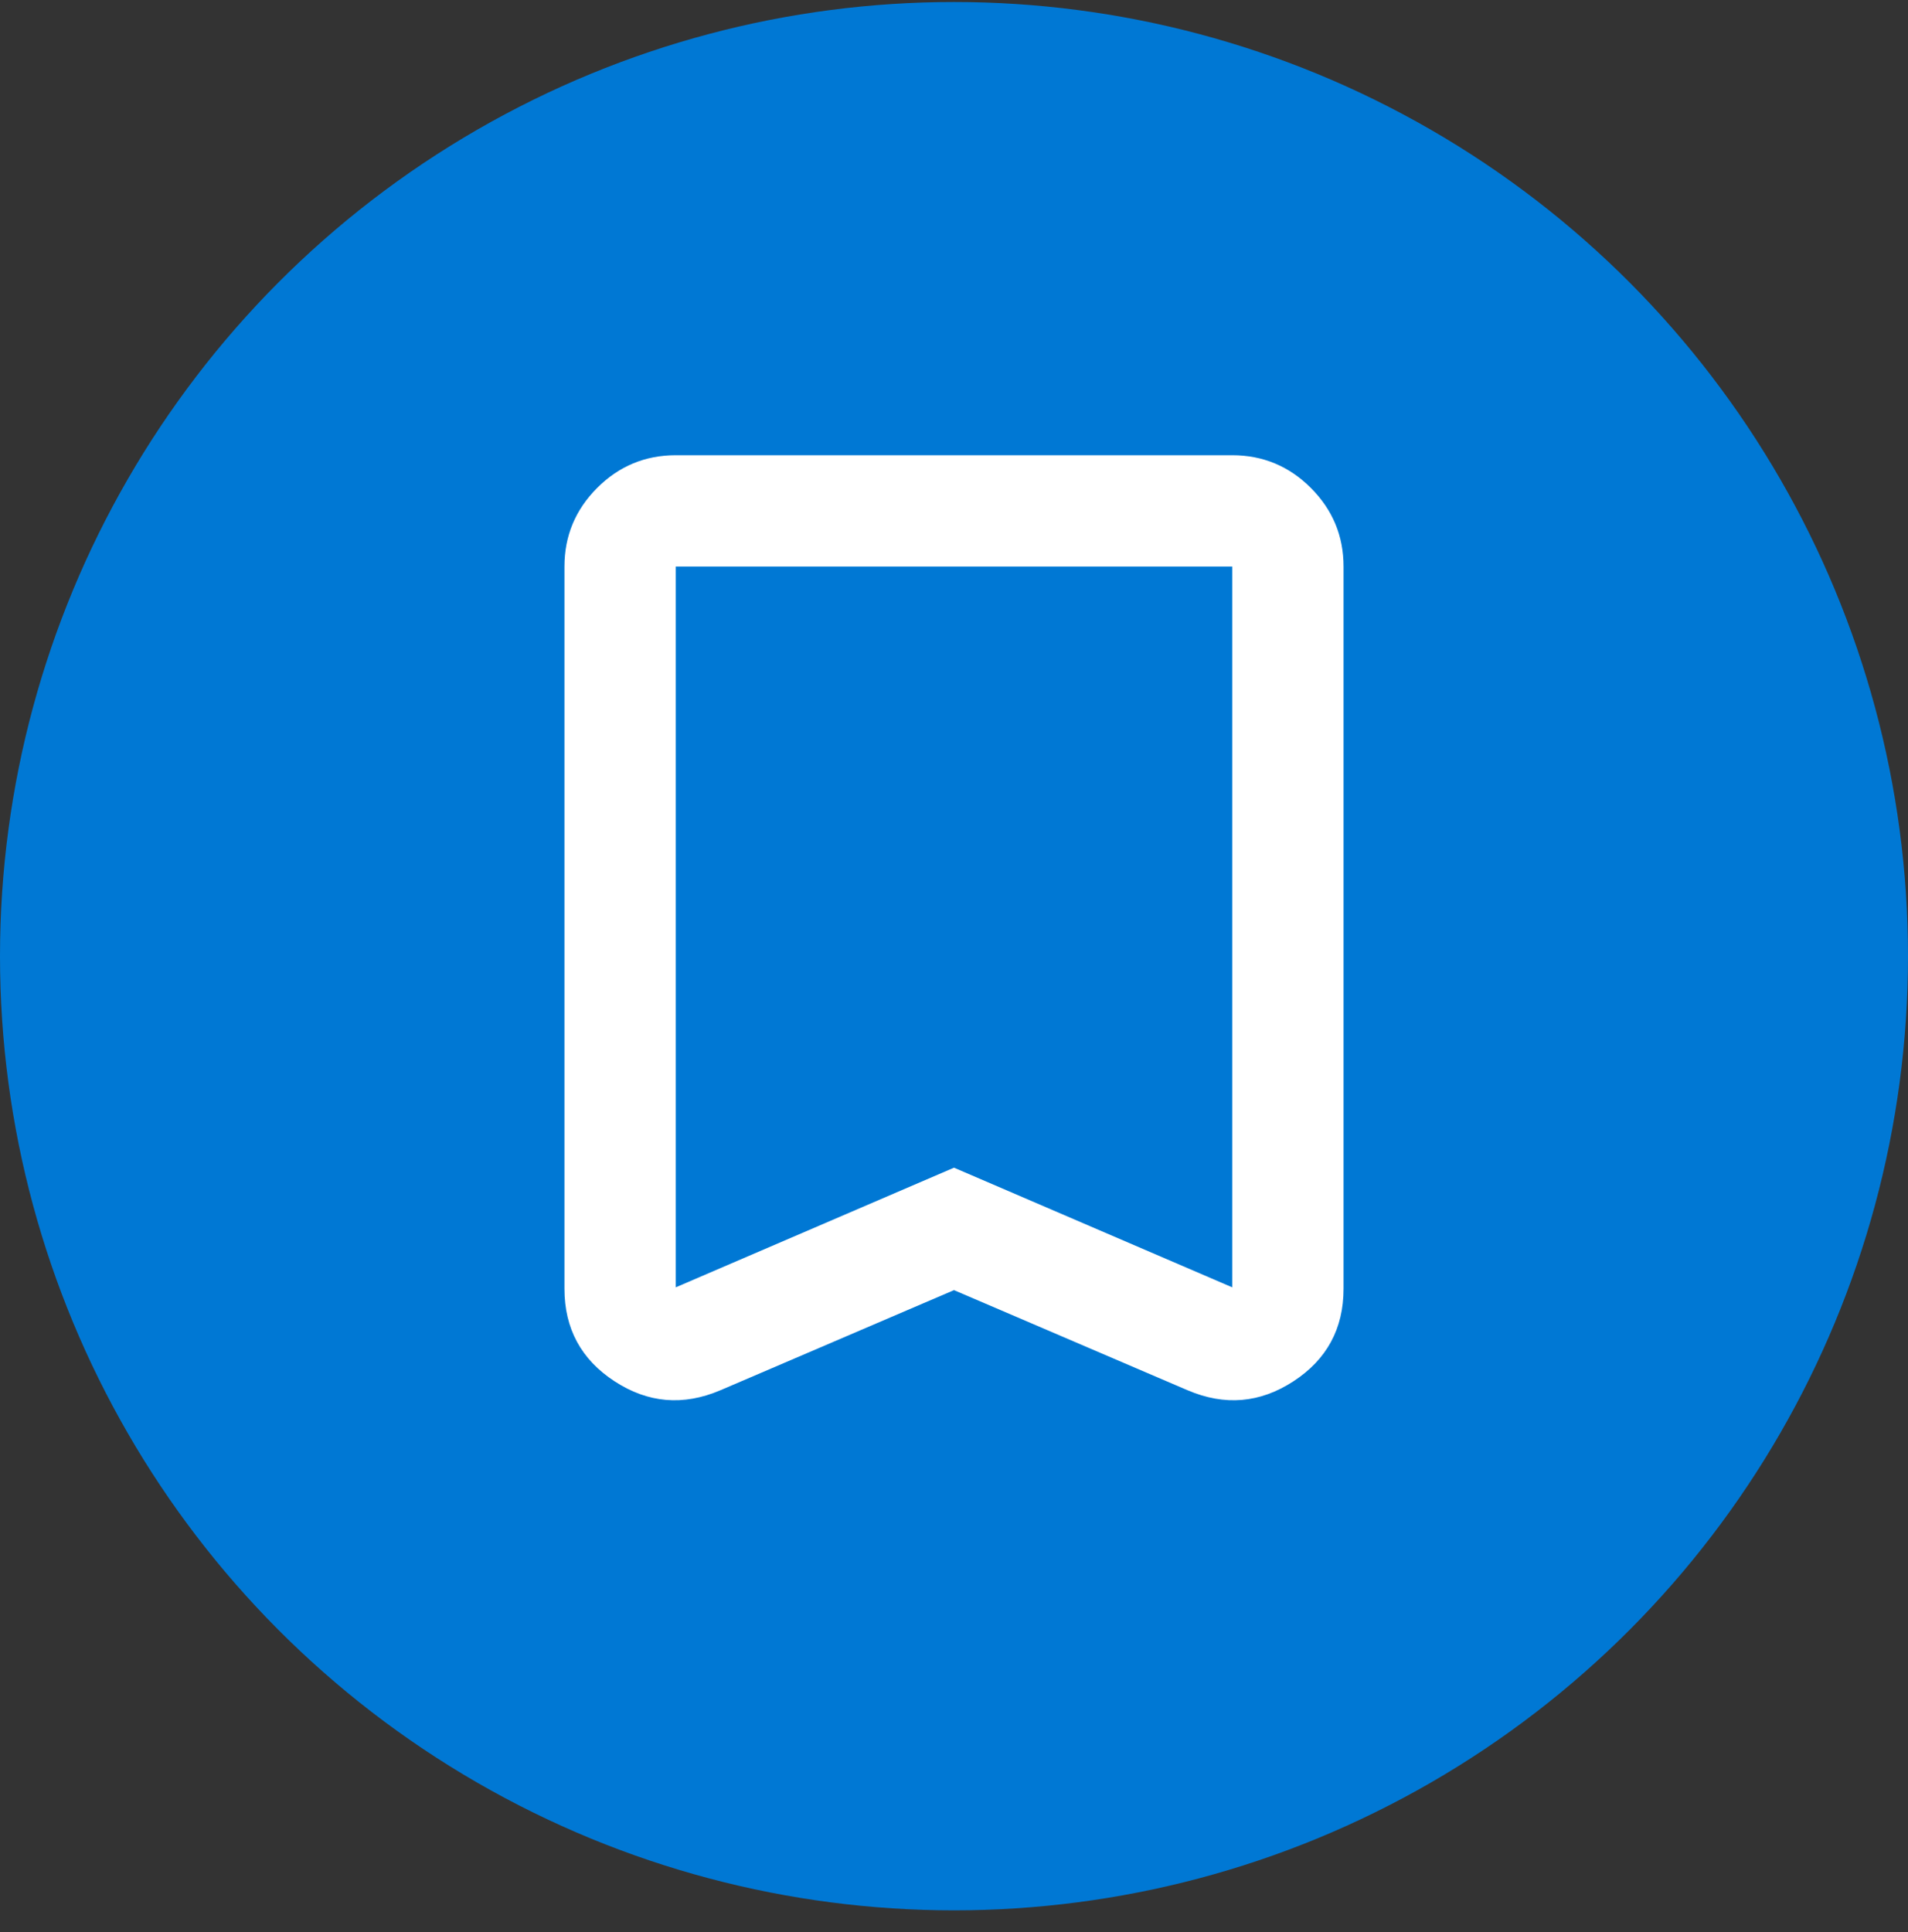 <svg xmlns="http://www.w3.org/2000/svg" width="80" height="81" viewBox="0 0 80 81" fill="none">
    <rect x="0" y="0" width="80" height="81" fill="#333333" stroke="none"/>
    <circle cx="40" cy="40.084" r="40" fill="#0078D4"/>
    <mask id="mask0_160_9085" style="mask-type:alpha" maskUnits="userSpaceOnUse" x="12" y="12" width="56" height="57">
        <rect x="12" y="12.084" width="56" height="56" fill="#D9D9D9"/>
    </mask>
    <g mask="url(#mask0_160_9085)">
        <path d="M40 54.084L30.2 58.284C28.644 58.945 27.167 58.819 25.767 57.905C24.367 56.991 23.667 55.698 23.667 54.026V23.751C23.667 22.467 24.124 21.369 25.038 20.455C25.951 19.541 27.05 19.084 28.333 19.084H51.667C52.95 19.084 54.049 19.541 54.962 20.455C55.876 21.369 56.333 22.467 56.333 23.751V54.026C56.333 55.698 55.633 56.991 54.233 57.905C52.833 58.819 51.355 58.945 49.8 58.284L40 54.084ZM40 48.951L51.667 53.967V23.751H28.333V53.967L40 48.951Z" fill="white"/>
    </g>
</svg>
